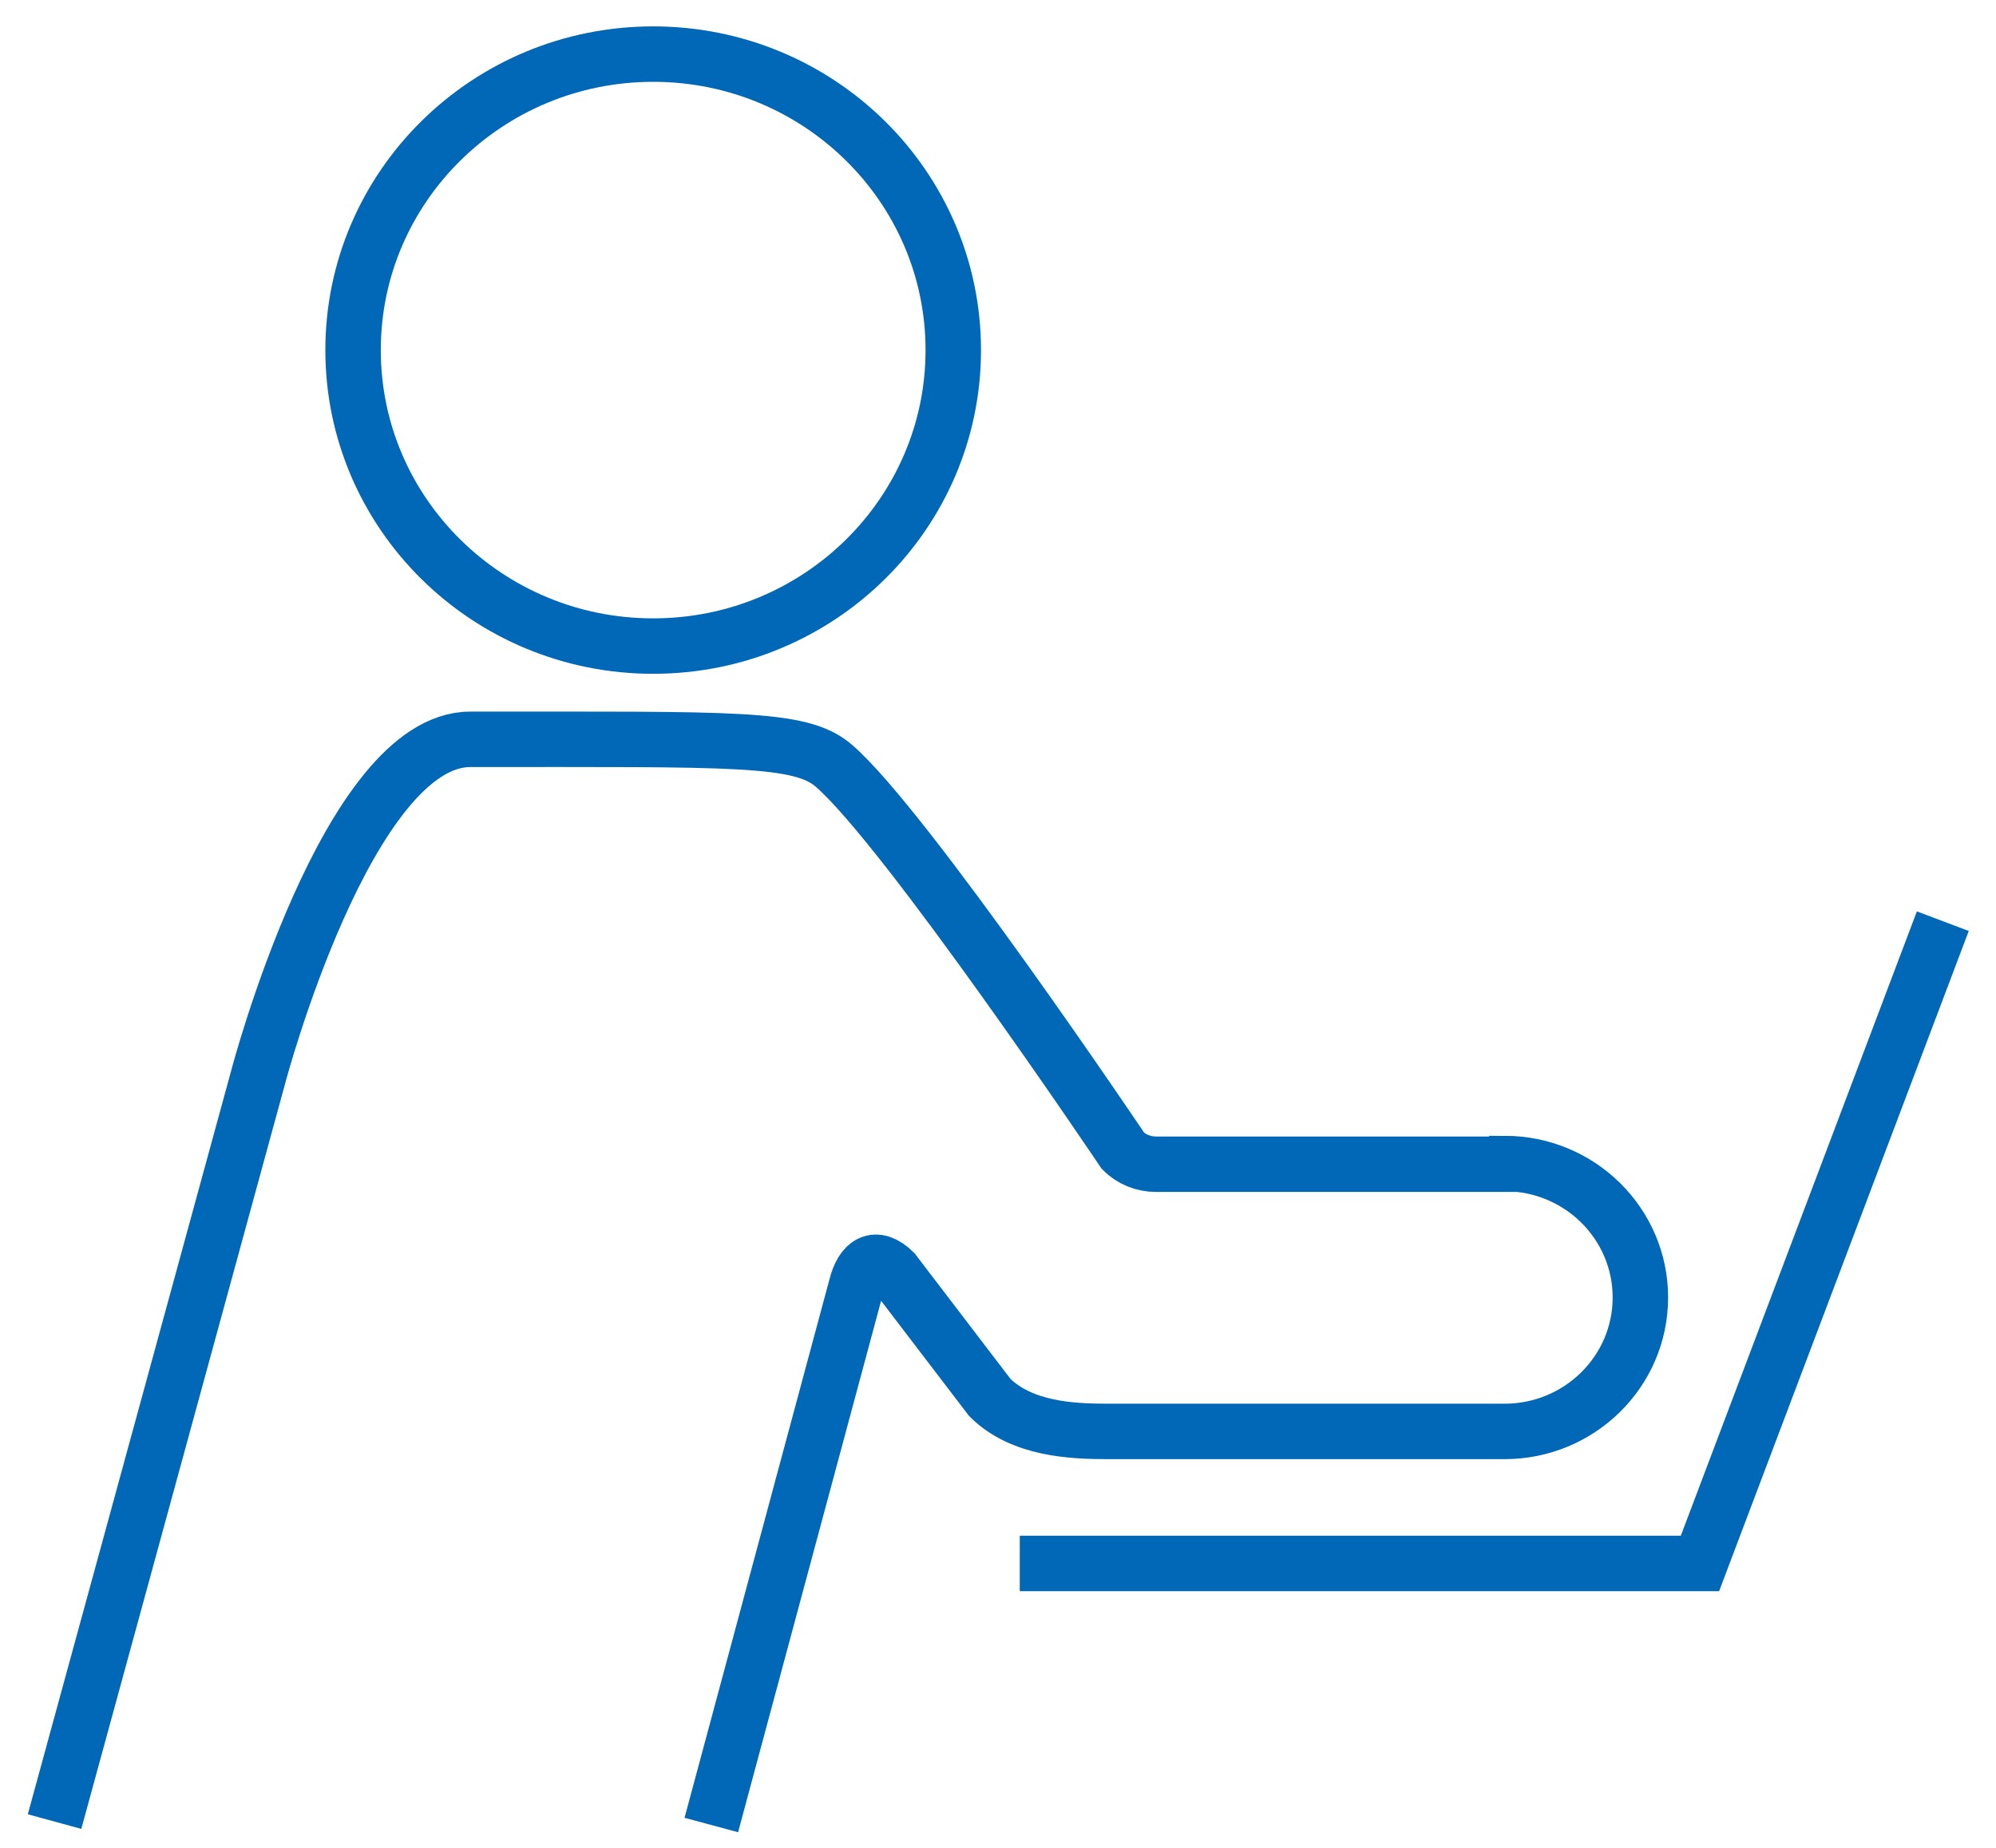 <svg width="54" height="50" viewBox="0 0 54 50" fill="none" xmlns="http://www.w3.org/2000/svg">
<g clip-path="url(#clip0_964_295)">
<path d="M17.671 17.482C22.155 17.482 25.79 13.896 25.79 9.473C25.79 5.05 22.155 1.464 17.671 1.464C13.187 1.464 9.552 5.05 9.552 9.473C9.552 13.896 13.187 17.482 17.671 17.482Z" stroke="#0068B6" stroke-width="1.5" stroke-miterlimit="10"/>
<path d="M1.476 49.289L6.994 29.109C6.994 29.109 9.401 20.005 12.724 20.005C19.909 20.005 21.652 19.943 22.555 20.716C24.492 22.38 30.379 31.137 30.379 31.137C30.611 31.372 30.937 31.502 31.27 31.502H40.693L40.705 31.483C42.737 31.483 44.379 33.11 44.379 35.108C44.379 37.111 42.73 38.732 40.705 38.732H29.972C28.987 38.732 27.646 38.67 26.78 37.816L24.179 34.409C23.69 33.933 23.326 34.161 23.163 34.817L19.244 49.382" stroke="#0068B6" stroke-width="1.5" stroke-miterlimit="10"/>
<path d="M27.589 42.304H45.991L52.561 24.926" stroke="#0068B6" stroke-width="1.5" stroke-miterlimit="10"/>
</g>
<defs>
<clipPath id="clip0_964_295">
<rect width="54" height="50" fill="white"/>
</clipPath>
</defs>
</svg>
